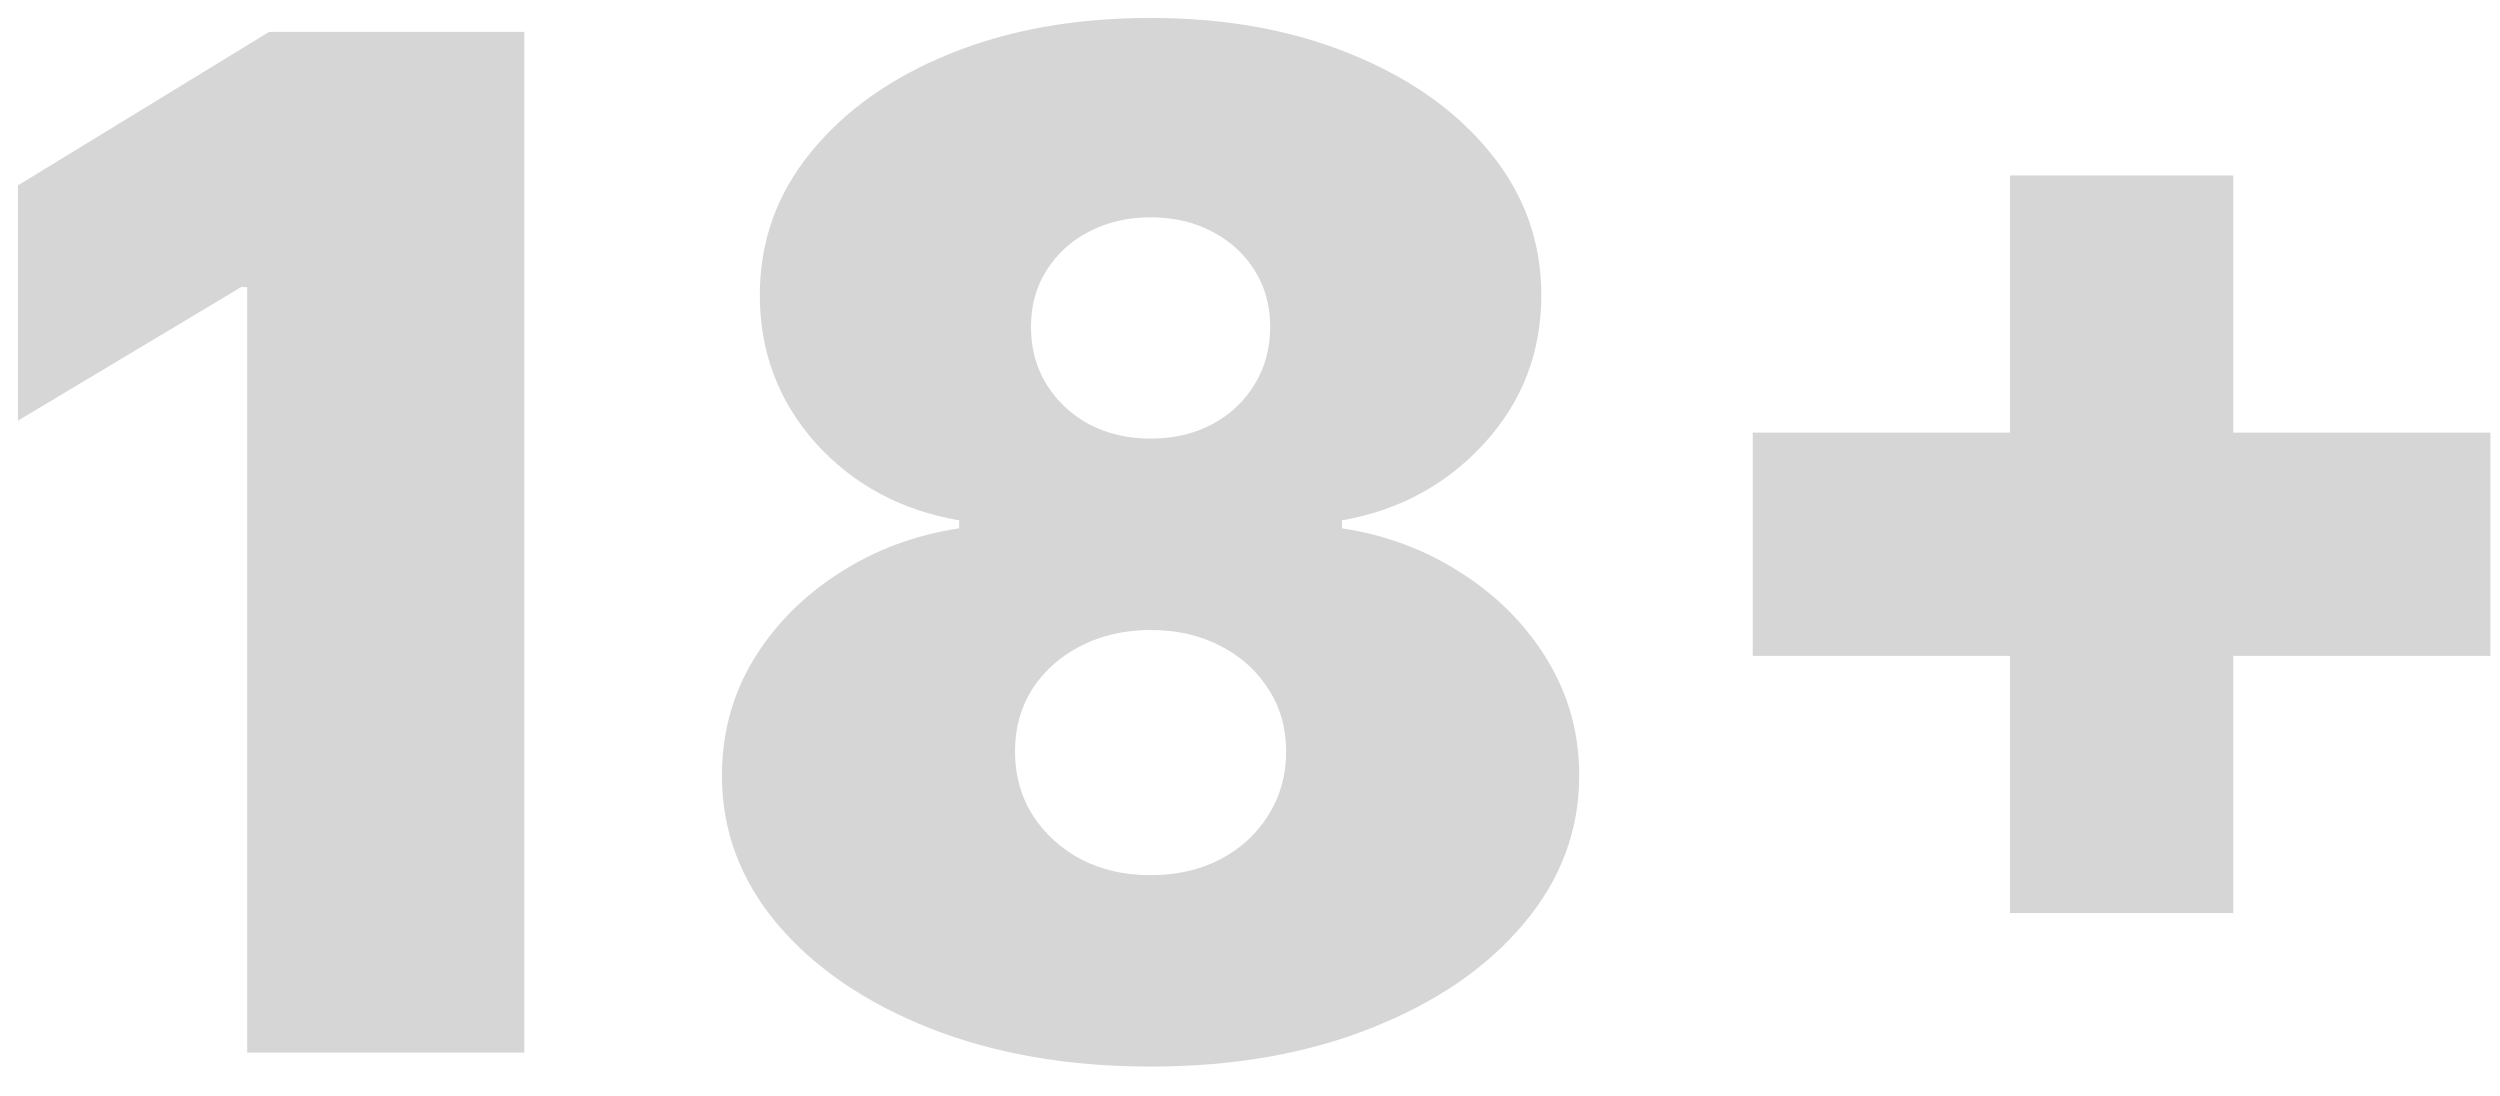 <?xml version="1.0" encoding="UTF-8"?> <svg xmlns="http://www.w3.org/2000/svg" width="57" height="25" viewBox="0 0 57 25" fill="none"><path d="M11.954 0.727V24H5.636V6.545H5.5L0.409 9.591V4.227L6.136 0.727H11.954ZM26.233 24.318C24.354 24.318 22.676 24.026 21.199 23.443C19.729 22.86 18.57 22.068 17.722 21.068C16.881 20.068 16.46 18.939 16.46 17.682C16.46 16.72 16.699 15.841 17.176 15.046C17.661 14.25 18.312 13.591 19.131 13.068C19.949 12.538 20.862 12.197 21.869 12.046V11.864C20.544 11.636 19.453 11.049 18.597 10.102C17.748 9.148 17.324 8.023 17.324 6.727C17.324 5.508 17.71 4.424 18.483 3.477C19.256 2.523 20.312 1.773 21.653 1.227C22.994 0.682 24.521 0.409 26.233 0.409C27.945 0.409 29.472 0.686 30.812 1.239C32.153 1.784 33.21 2.534 33.983 3.489C34.756 4.436 35.142 5.515 35.142 6.727C35.142 8.03 34.71 9.155 33.847 10.102C32.983 11.049 31.9 11.636 30.597 11.864V12.046C31.597 12.197 32.506 12.538 33.324 13.068C34.142 13.591 34.794 14.25 35.278 15.046C35.763 15.841 36.006 16.72 36.006 17.682C36.006 18.939 35.581 20.068 34.733 21.068C33.892 22.068 32.733 22.86 31.256 23.443C29.786 24.026 28.112 24.318 26.233 24.318ZM26.233 19.954C26.831 19.954 27.362 19.833 27.824 19.591C28.286 19.349 28.65 19.015 28.915 18.591C29.188 18.159 29.324 17.674 29.324 17.136C29.324 16.599 29.188 16.121 28.915 15.704C28.65 15.288 28.286 14.962 27.824 14.727C27.362 14.485 26.831 14.364 26.233 14.364C25.642 14.364 25.112 14.485 24.642 14.727C24.18 14.962 23.812 15.288 23.54 15.704C23.275 16.121 23.142 16.599 23.142 17.136C23.142 17.674 23.275 18.155 23.54 18.579C23.812 19.004 24.18 19.341 24.642 19.591C25.112 19.833 25.642 19.954 26.233 19.954ZM26.233 10C26.763 10 27.233 9.89 27.642 9.67C28.051 9.451 28.373 9.148 28.608 8.761C28.843 8.375 28.96 7.939 28.96 7.455C28.96 6.97 28.843 6.542 28.608 6.17C28.373 5.792 28.051 5.496 27.642 5.284C27.233 5.064 26.763 4.955 26.233 4.955C25.71 4.955 25.241 5.064 24.824 5.284C24.415 5.496 24.093 5.792 23.858 6.17C23.623 6.542 23.506 6.97 23.506 7.455C23.506 7.939 23.623 8.375 23.858 8.761C24.093 9.14 24.415 9.443 24.824 9.67C25.241 9.89 25.71 10 26.233 10ZM45.827 20.818V4H50.918V20.818H45.827ZM39.963 14.954V9.864H56.781V14.954H39.963Z" fill="#D6D6D6"></path></svg> 